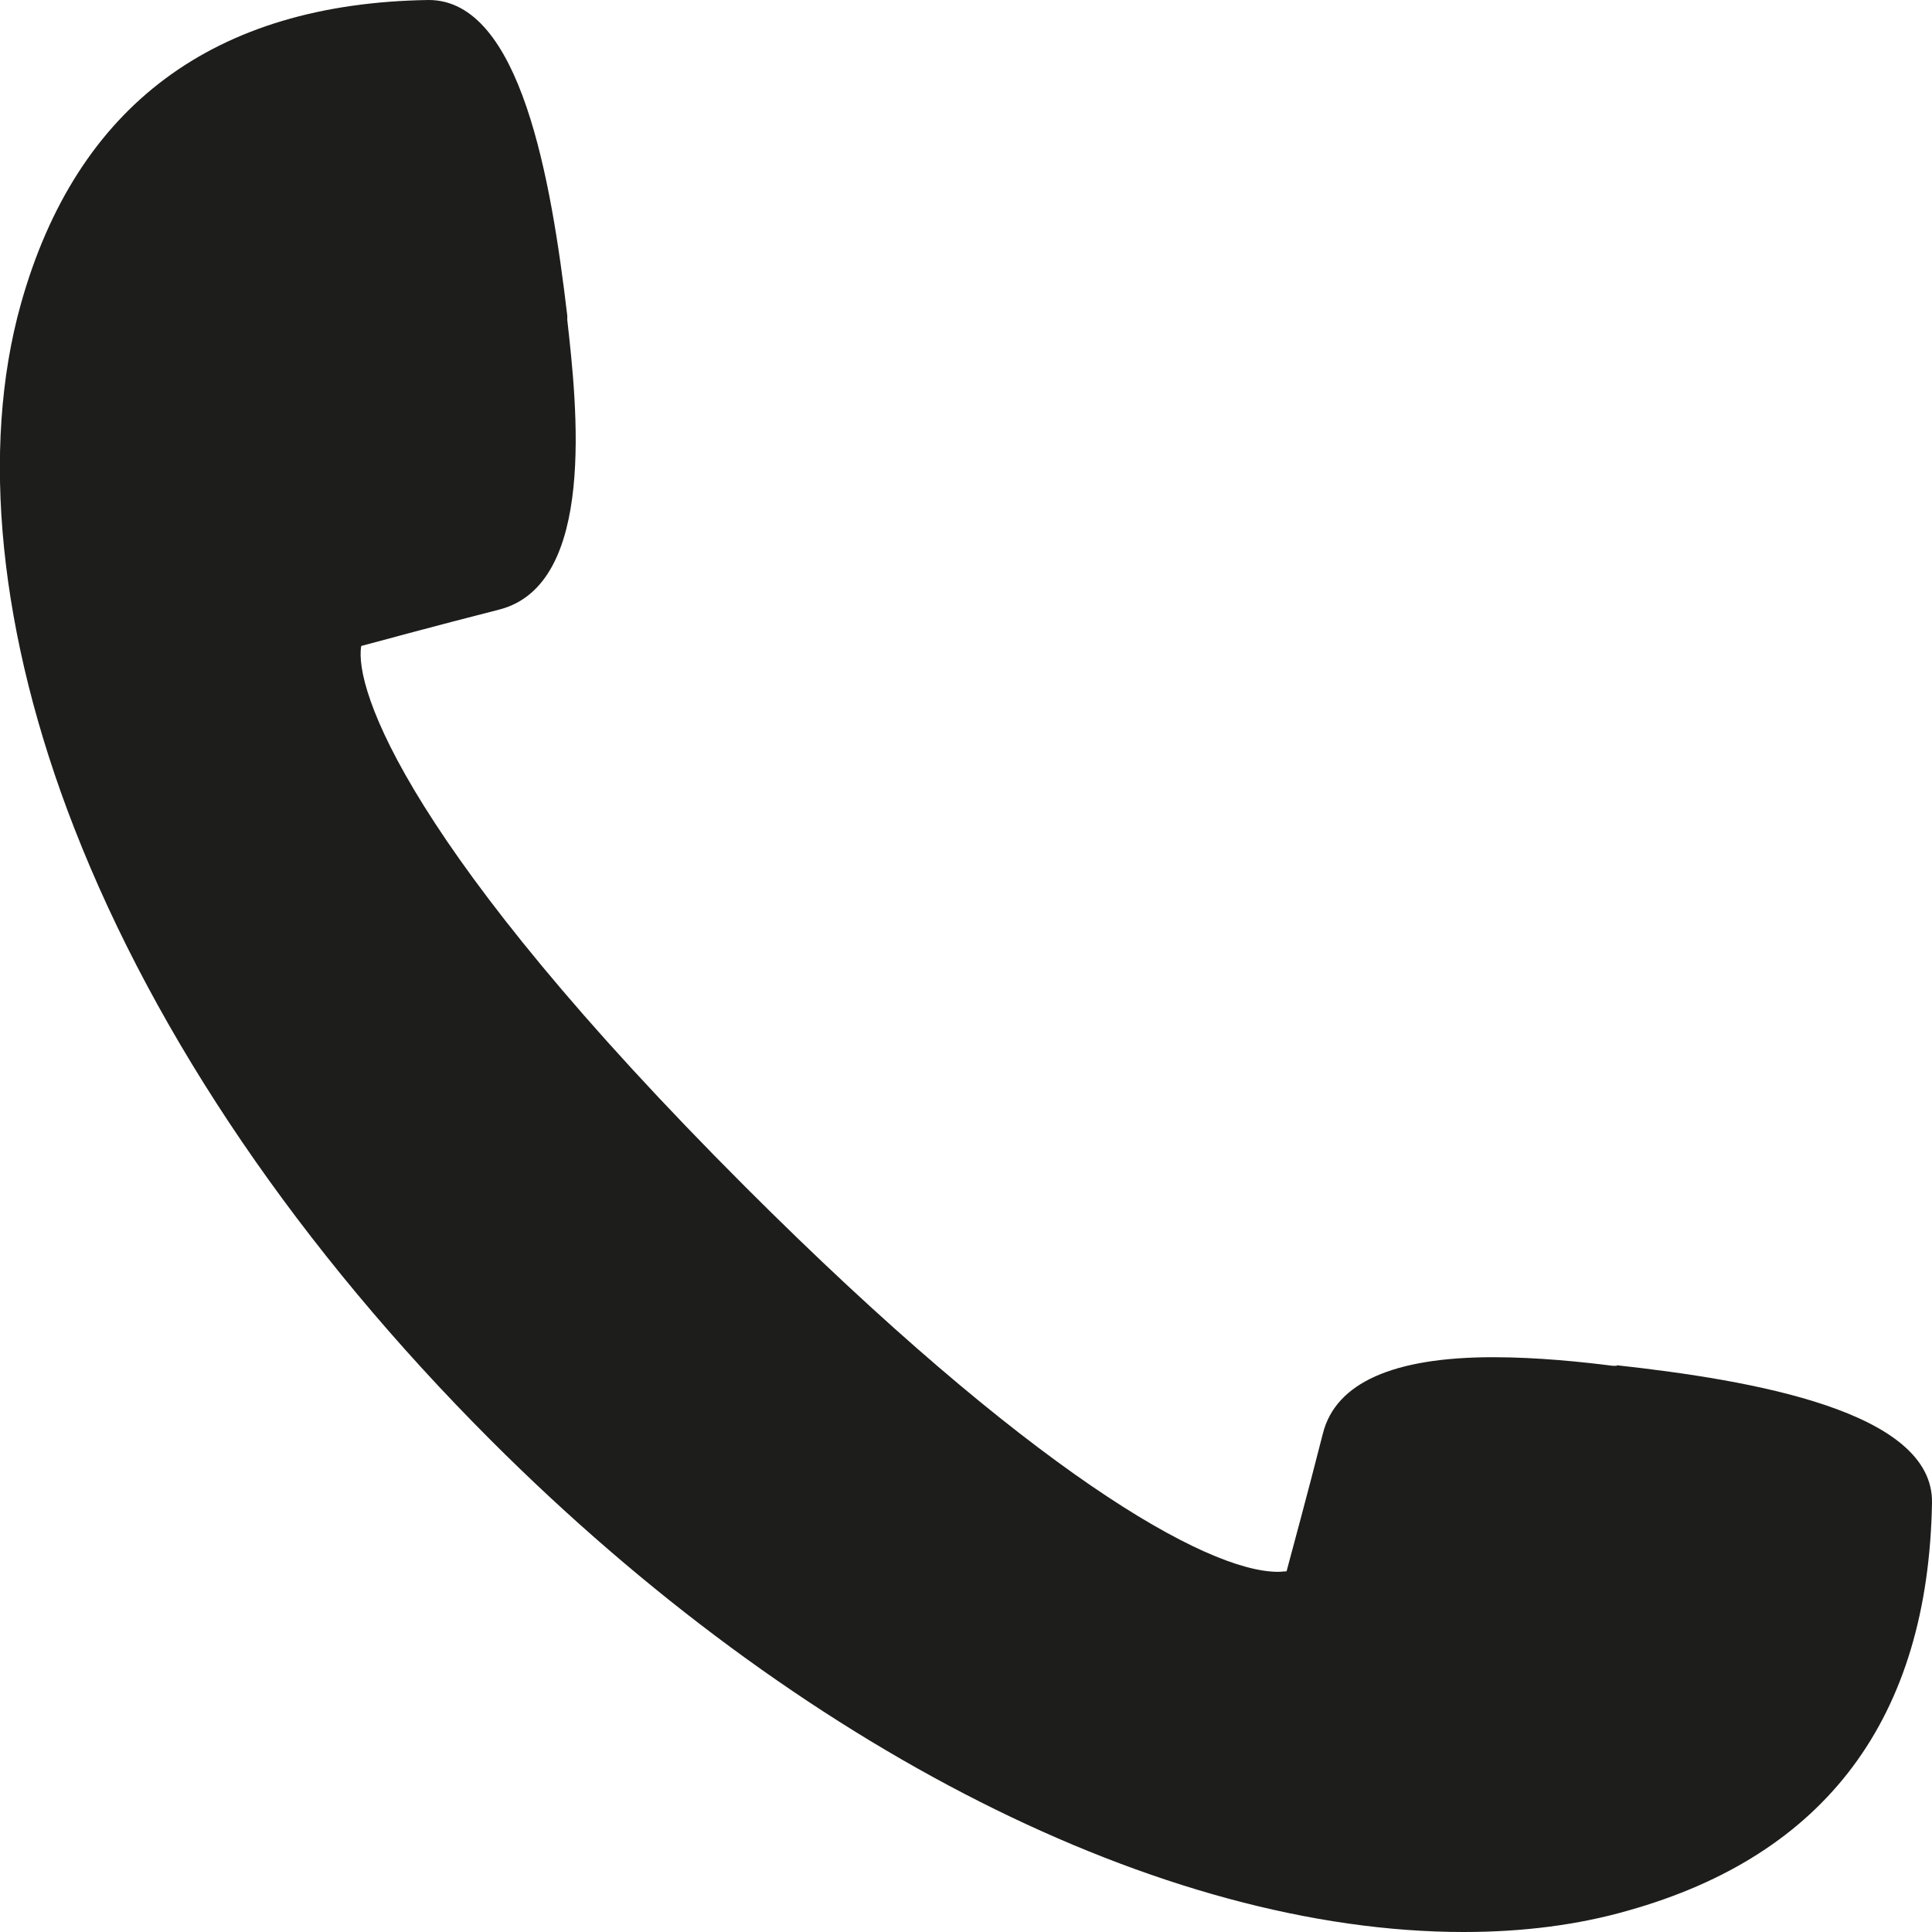 <?xml version="1.0" encoding="UTF-8"?>
<svg xmlns="http://www.w3.org/2000/svg" id="Ebene_1" data-name="Ebene 1" viewBox="0 0 36.1 36.1" width="22" height="22">
  <defs>
    <style>
      .cls-1 {
        fill: #1d1d1b;
      }
    </style>
  </defs>
  <path class="cls-1" d="M30.21,25.52h-.08c-.55-.07-1.39-.16-2.23-.16-1.87,0-2.94.48-3.18,1.42-.31,1.22-.58,2.2-.68,2.58-.04,0-.1.01-.16.01-1.34,0-4.65-1.89-9.95-7.19-6.31-6.31-7.32-9.31-7.18-10.11.38-.1,1.36-.37,2.58-.68,1.82-.47,1.45-3.81,1.27-5.41v-.08C10.3,3.36,9.73,0,8.01,0,4,.06,1.43,1.97.39,5.68-.37,8.39-.02,11.87,1.39,15.48c1.53,3.92,4.22,7.87,7.79,11.44,5.75,5.75,12.54,9.18,18.17,9.18h0c1.1,0,2.13-.13,3.07-.4,3.7-1.04,5.61-3.6,5.68-7.62.03-1.71-3.35-2.29-5.89-2.57Z"/>
</svg>

